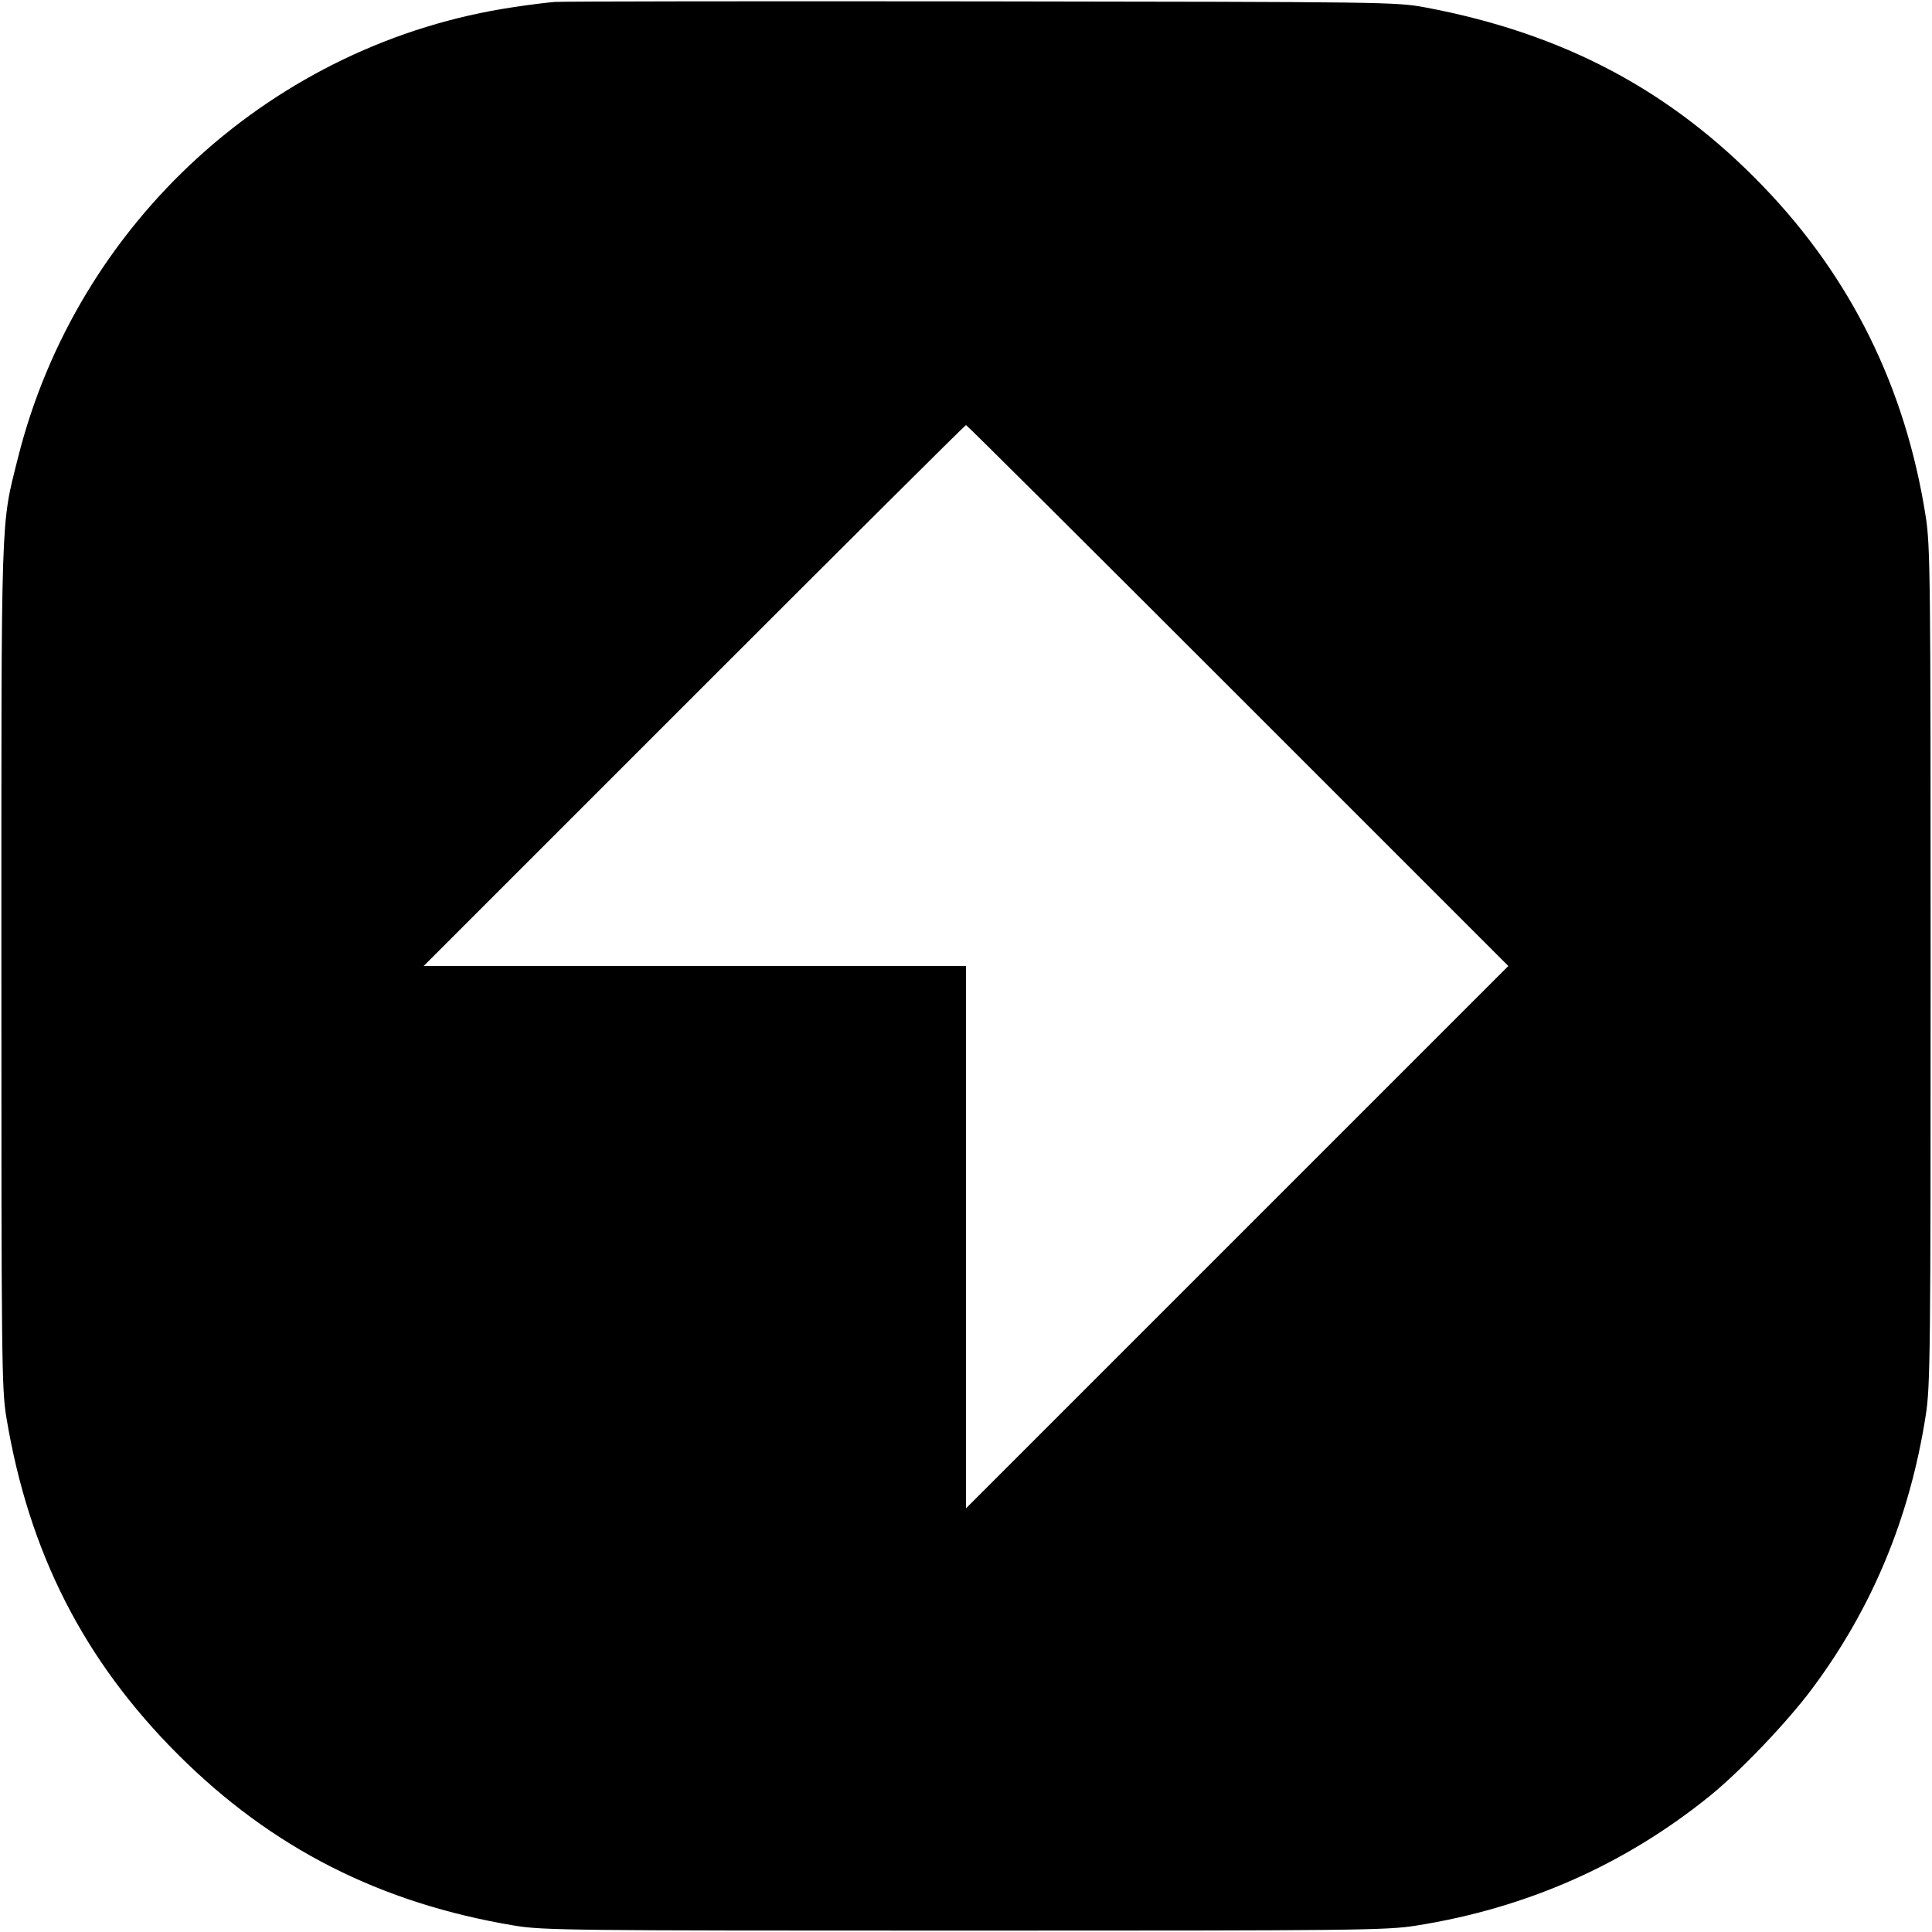 <?xml version="1.0" standalone="no"?>
<!DOCTYPE svg PUBLIC "-//W3C//DTD SVG 20010904//EN"
 "http://www.w3.org/TR/2001/REC-SVG-20010904/DTD/svg10.dtd">
<svg version="1.0" xmlns="http://www.w3.org/2000/svg"
 width="700pt" height="700pt" viewBox="0 0 700 700"
 preserveAspectRatio="xMidYMid meet">
<g transform="translate(0,700) scale(0.1,-0.1)"
fill="#000000" stroke="none">
<path d="M2010 6993 c-25 -2 -92 -10 -150 -19 -867 -129 -1580 -777 -1795
-1633 -63 -253 -60 -165 -60 -1841 0 -1429 1 -1532 18 -1635 81 -489 280 -880
621 -1221 340 -340 734 -540 1221 -621 103 -17 206 -18 1630 -18 1417 0 1528
1 1635 18 399 63 756 220 1065 470 110 89 281 268 371 389 217 291 353 618
411 988 17 107 18 217 18 1630 0 1413 -1 1523 -18 1630 -73 465 -270 864 -589
1195 -335 348 -724 554 -1223 648 -108 20 -140 20 -1610 22 -825 1 -1520 0
-1545 -2z m2475 -2513 l980 -980 -983 -983 -982 -982 0 983 0 982 -982 0 -983
0 980 980 c539 539 982 980 985 980 3 0 446 -441 985 -980z"/>
</g>
</svg>
